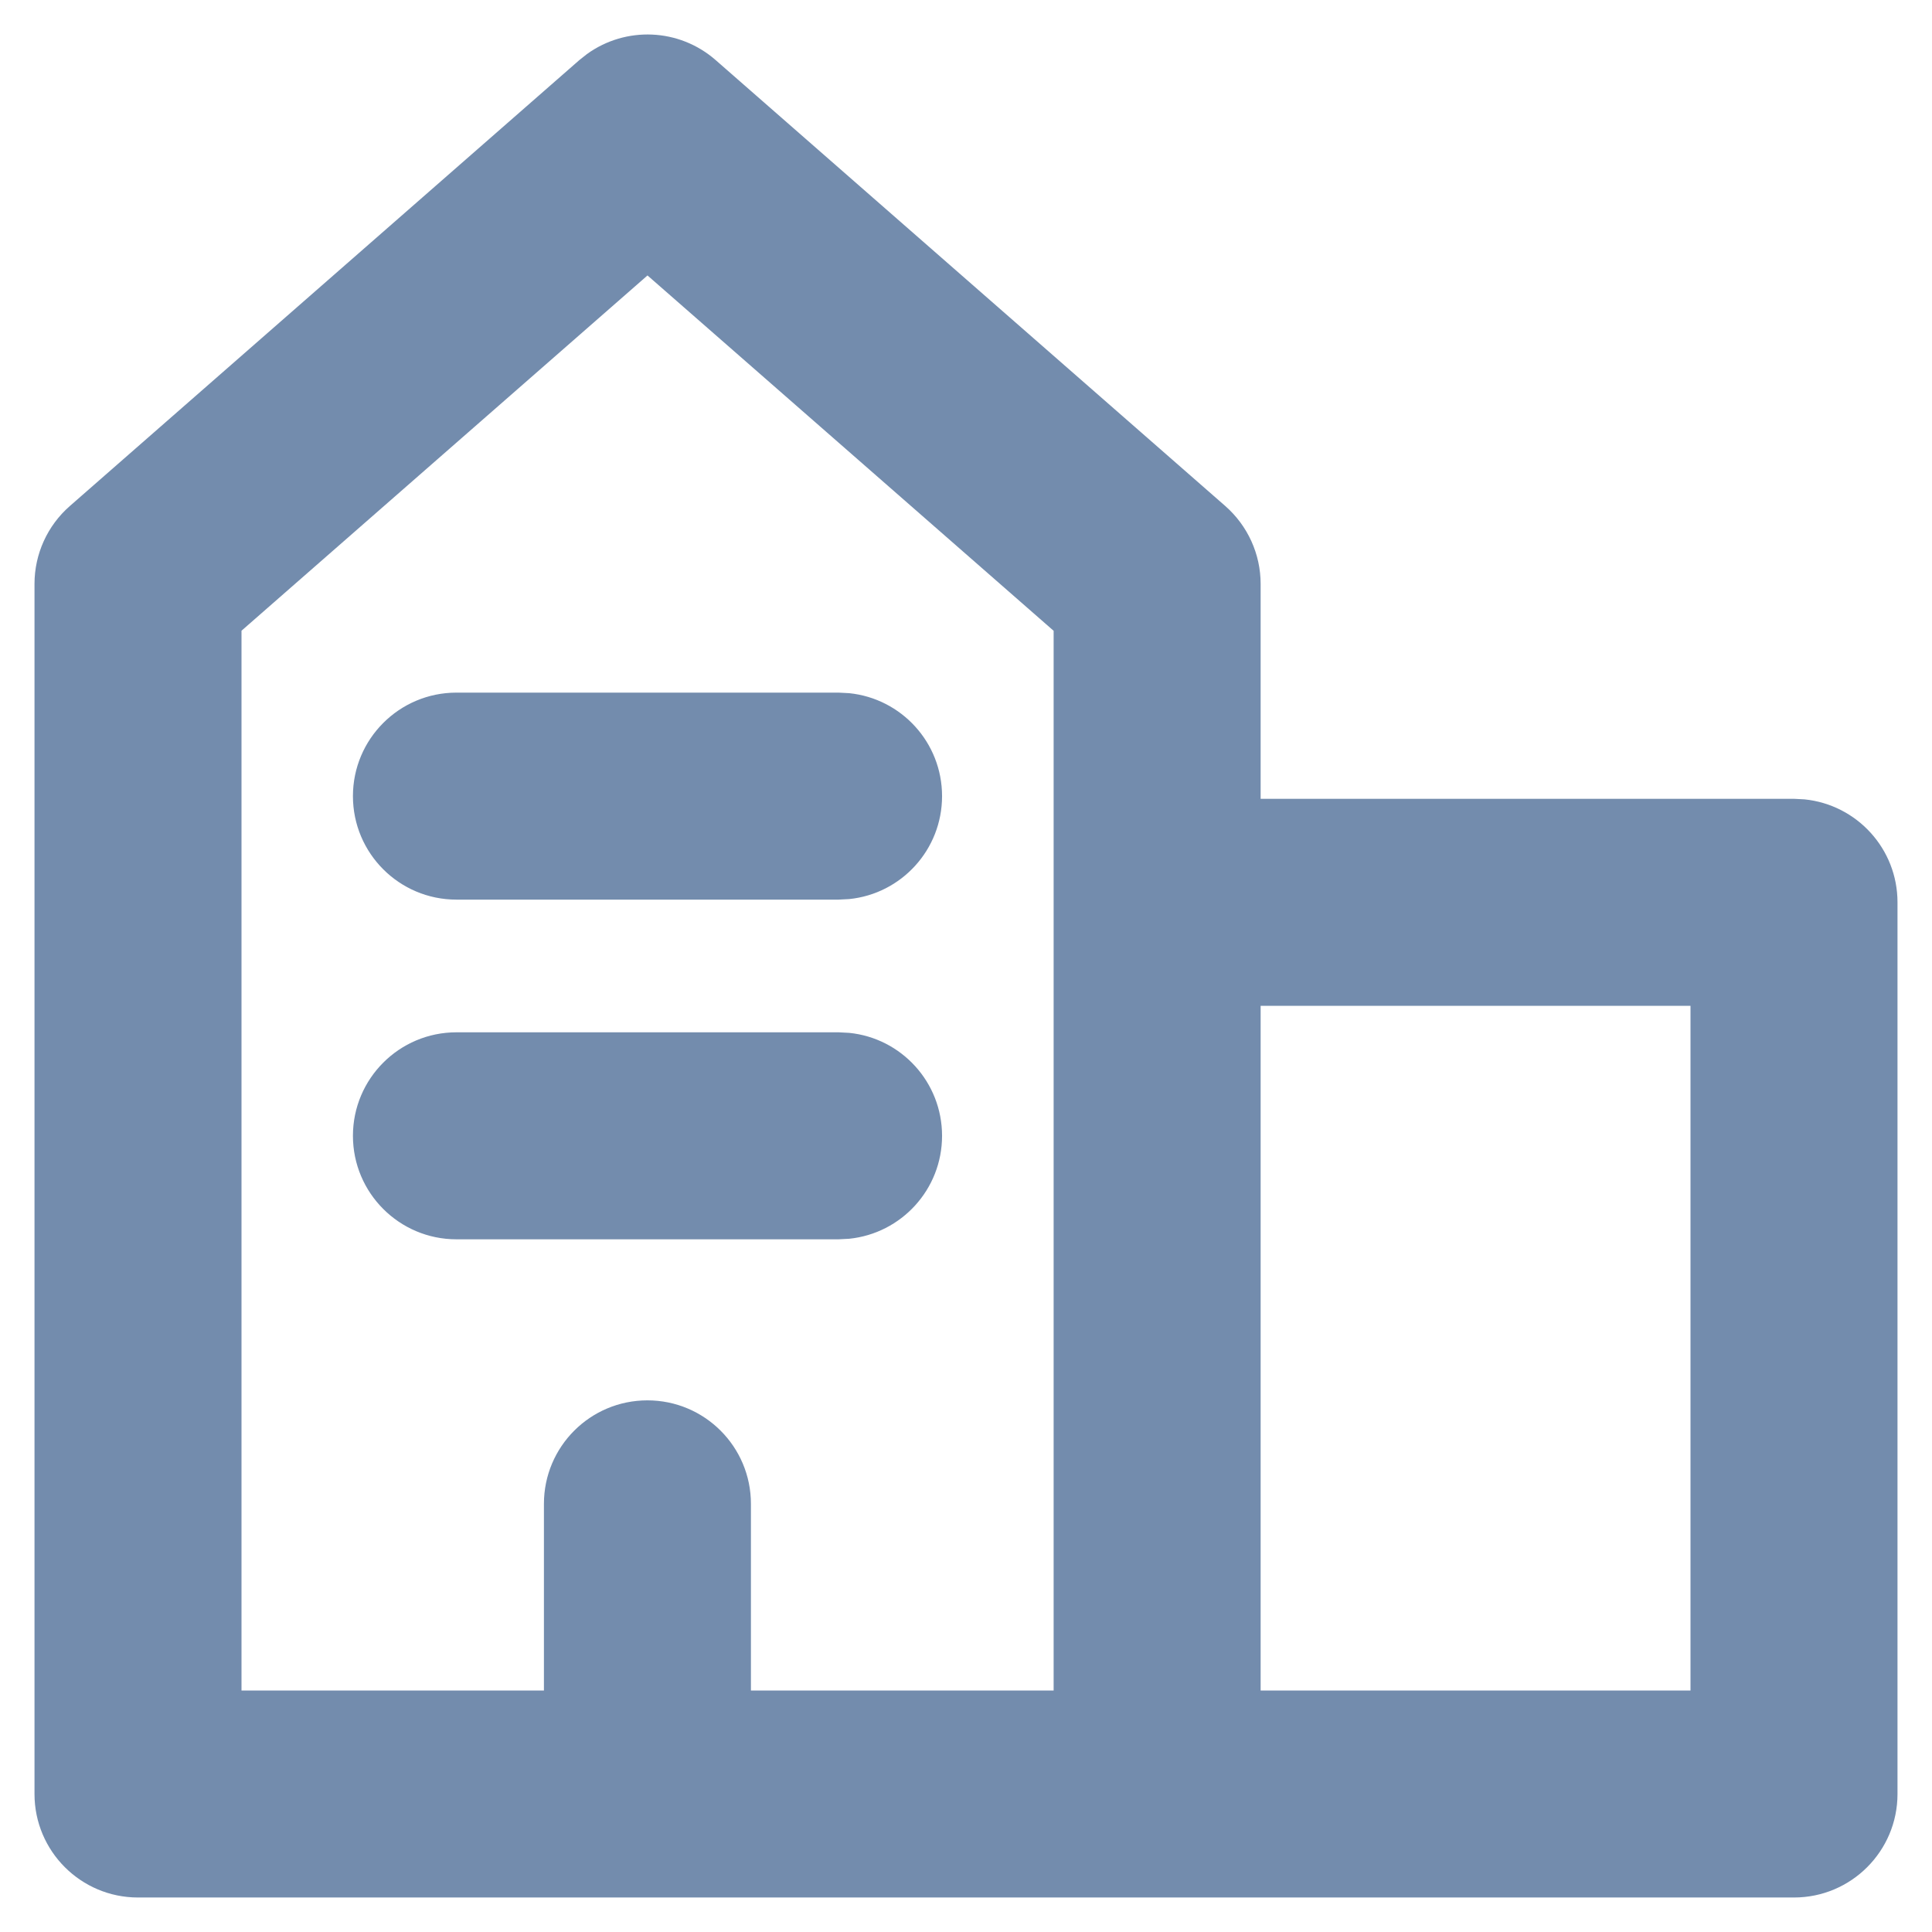 <svg width="28" height="28" viewBox="0 0 28 28" fill="none" xmlns="http://www.w3.org/2000/svg">
<path d="M8.506 0.784C9.067 0.378 9.842 0.407 10.372 0.871L17.757 7.333C18.082 7.618 18.27 8.029 18.27 8.462V11.577H26L26.153 11.585C26.91 11.662 27.5 12.3 27.5 13.077V26C27.5 26.828 26.828 27.5 26 27.5H2C1.172 27.5 0.5 26.828 0.5 26V8.462C0.5 8.029 0.687 7.618 1.013 7.333L8.396 0.871L8.506 0.784ZM3.5 9.141V24.5H7.883V21.795C7.883 20.966 8.554 20.295 9.383 20.295C10.211 20.295 10.883 20.966 10.883 21.795V24.5H15.27V9.142L9.384 3.992L3.5 9.141ZM18.27 24.5H24.5V14.577H18.27V24.5ZM12.307 14.969C13.063 15.045 13.653 15.684 13.653 16.461C13.653 17.238 13.063 17.876 12.307 17.953L12.153 17.961H6.615C5.787 17.961 5.115 17.289 5.115 16.461C5.115 15.633 5.787 14.961 6.615 14.961H12.153L12.307 14.969ZM12.307 10.046C13.063 10.123 13.653 10.761 13.653 11.538C13.653 12.315 13.063 12.954 12.307 13.03L12.153 13.038H6.615C5.787 13.038 5.115 12.367 5.115 11.538C5.115 10.71 5.787 10.038 6.615 10.038H12.153L12.307 10.046Z" fill="#738CAD"/>
</svg>
